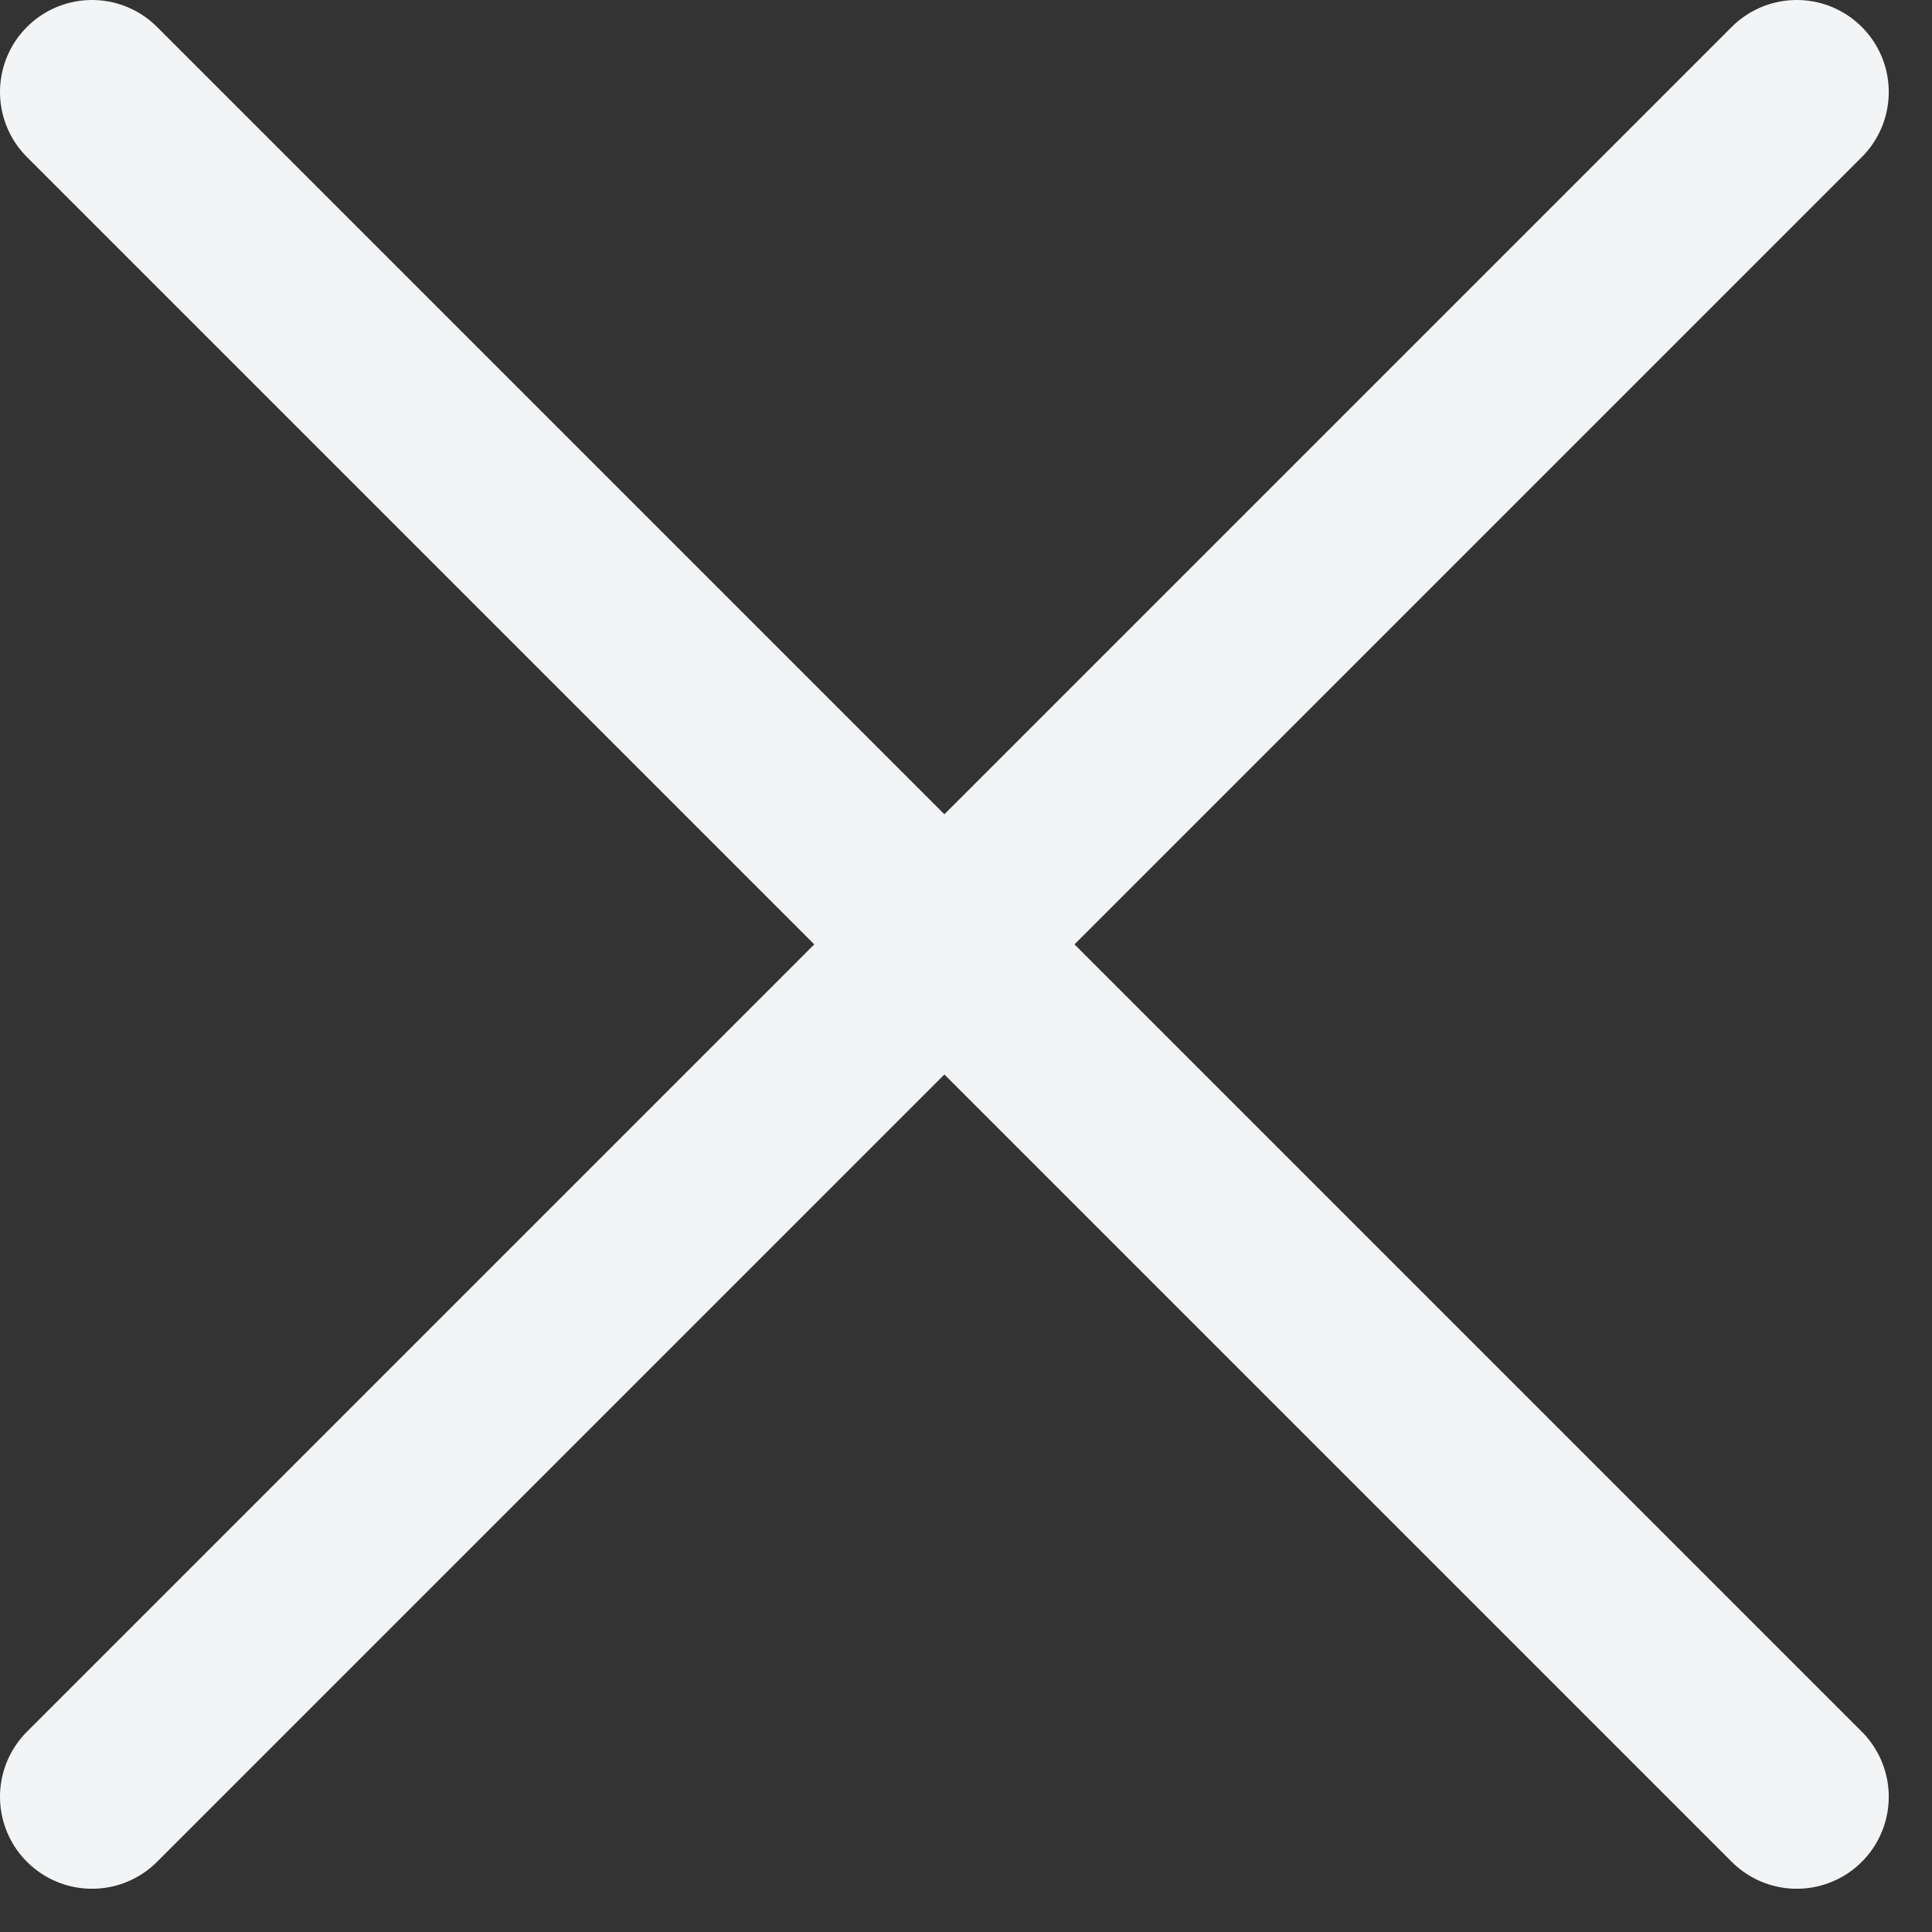 <svg width="21" height="21" viewBox="0 0 21 21" xmlns="http://www.w3.org/2000/svg">
    <rect x="0" y="0" width="21" height="21" fill="#333333" stroke="none"/>
    <g stroke="#F3F4F5" stroke-width="2" fill="none" fill-rule="evenodd" stroke-linecap="round">
        <path d="M19.53 1 1 19.53M1 1l18.53 18.53"/>
    </g>
</svg>
